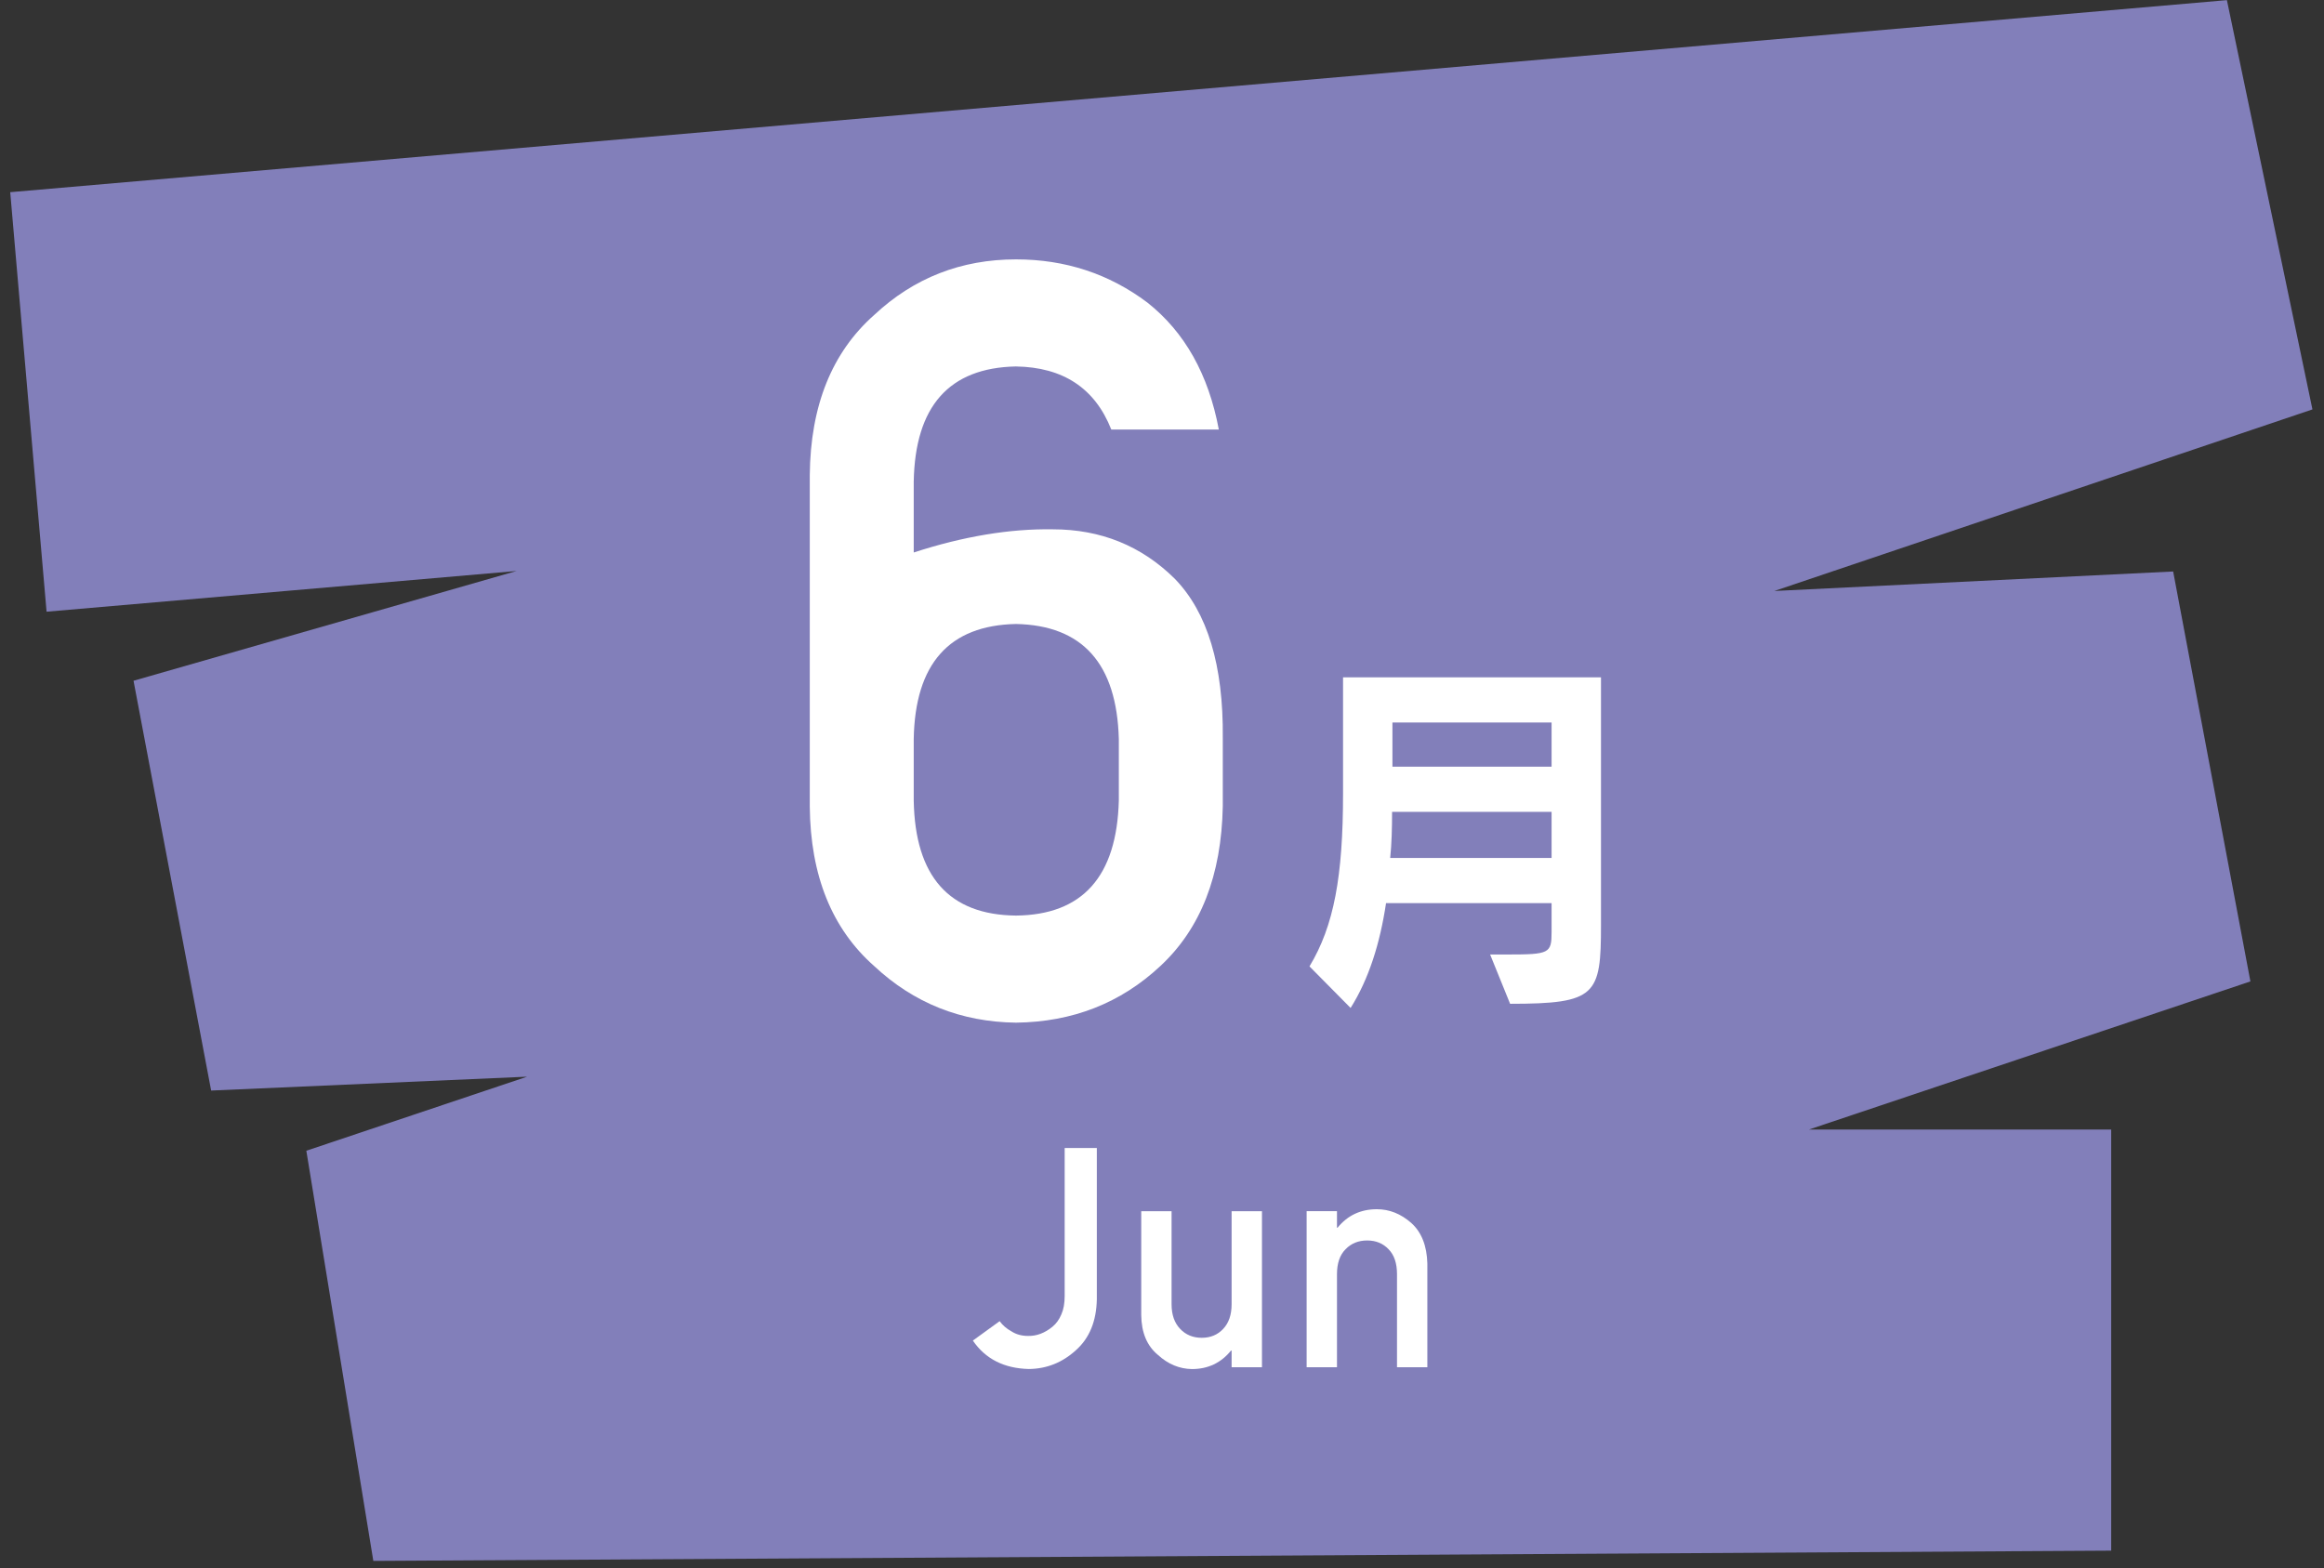 <?xml version="1.0" encoding="UTF-8" standalone="no"?>
<!DOCTYPE svg PUBLIC "-//W3C//DTD SVG 1.1//EN" "http://www.w3.org/Graphics/SVG/1.1/DTD/svg11.dtd">
<svg width="100%" height="100%" viewBox="0 0 123 83" version="1.1" xmlns="http://www.w3.org/2000/svg" xmlns:xlink="http://www.w3.org/1999/xlink" xml:space="preserve" xmlns:serif="http://www.serif.com/" style="fill-rule:evenodd;clip-rule:evenodd;stroke-linejoin:round;stroke-miterlimit:2;">
    <rect x="0" y="0" width="123" height="83" fill="#333333" stroke="none"/>
    <g transform="matrix(1,0,0,1,-762,-2182)">
        <g id="i_m06">
            <g transform="matrix(1,0,0,1,873.737,2182.55)">
                <path d="M0,81.532L-91.978,82.075L-95.524,60.363L-83.84,56.443L-100.562,57.177L-104.67,35.485L-84.398,29.675L-109.272,31.83L-111.196,9.623L6.124,-0.543L10.651,21.121L-17.827,30.733L3.279,29.701L7.368,51.4L-15.999,59.241L0,59.241L0,81.532Z" style="fill:rgb(130,127,186);fill-rule:nonzero;"/>
            </g>
            <g transform="matrix(1,0,0,1,810.36,2207.49)">
                <path d="M0,16.883C0.07,20.908 1.875,22.939 5.414,22.975C8.936,22.939 10.749,20.908 10.855,16.883L10.855,13.632C10.749,9.643 8.936,7.613 5.414,7.54C1.875,7.613 0.07,9.643 0,13.632L0,16.883ZM-5.502,-0.345C-5.467,-4.013 -4.33,-6.838 -2.092,-8.818C0.004,-10.779 2.507,-11.76 5.415,-11.76C8.022,-11.76 10.34,-10.997 12.367,-9.474C14.34,-7.914 15.601,-5.674 16.147,-2.753L10.456,-2.753C9.591,-4.942 7.905,-6.055 5.4,-6.092C1.87,-6.018 0.07,-3.984 0,0.011L0,3.755C2.629,2.901 5.082,2.492 7.358,2.529C9.898,2.529 12.052,3.401 13.816,5.145C15.547,6.926 16.394,9.734 16.357,13.569L16.357,17.195C16.287,20.847 15.186,23.664 13.054,25.645C10.956,27.608 8.41,28.607 5.414,28.643C2.507,28.607 0.004,27.609 -2.092,25.649C-4.33,23.671 -5.467,20.859 -5.502,17.211L-5.502,-0.345Z" style="fill:white;fill-rule:nonzero;"/>
            </g>
            <g transform="matrix(1,0,0,1,24,450.745)">
                <path d="M820.119,1769.5L811.696,1769.5L811.696,1771.84L820.119,1771.84L820.119,1769.5ZM820.119,1774.23L811.677,1774.23C811.677,1775.07 811.656,1775.93 811.577,1776.67L820.119,1776.67L820.119,1774.23ZM816.866,1781.78L817.804,1781.78C819.999,1781.78 820.119,1781.72 820.119,1780.6L820.119,1779.06L811.358,1779.06C811.038,1781.2 810.44,1783.09 809.482,1784.61L807.306,1782.41C808.603,1780.26 809.082,1777.64 809.082,1773.25L809.082,1767.11L822.734,1767.11L822.734,1780.22C822.734,1783.93 822.494,1784.39 817.924,1784.39L816.866,1781.78Z" style="fill:white;fill-rule:nonzero;"/>
            </g>
            <g transform="matrix(1,0,0,1,814.907,2245.3)">
                <path d="M0,6.635C0.159,6.853 0.365,7.031 0.617,7.169C0.869,7.334 1.164,7.416 1.504,7.416C1.955,7.427 2.386,7.265 2.796,6.93C2.996,6.766 3.152,6.548 3.266,6.277C3.383,6.017 3.442,5.691 3.442,5.298L3.442,-2.532L5.144,-2.532L5.144,5.466C5.124,6.633 4.754,7.535 4.036,8.172C3.322,8.824 2.494,9.156 1.55,9.167C0.235,9.135 -0.754,8.634 -1.417,7.662L0,6.635Z" style="fill:white;fill-rule:nonzero;"/>
            </g>
            <g transform="matrix(1,0,0,1,822.401,2254.47)">
                <path d="M0,-8.357L1.606,-8.357L1.606,-3.432C1.606,-2.874 1.758,-2.439 2.062,-2.125C2.359,-1.812 2.74,-1.655 3.202,-1.655C3.665,-1.655 4.043,-1.812 4.336,-2.125C4.634,-2.439 4.783,-2.874 4.783,-3.432L4.783,-8.357L6.39,-8.357L6.39,-0.096L4.783,-0.096L4.783,-0.979L4.752,-0.979C4.224,-0.327 3.533,0 2.681,0C2.018,-0.011 1.42,-0.26 0.886,-0.747C0.306,-1.224 0.01,-1.928 0,-2.86L0,-8.357Z" style="fill:white;fill-rule:nonzero;"/>
            </g>
            <g transform="matrix(1,0,0,1,831.155,2254.27)">
                <path d="M0,-8.158L1.606,-8.158L1.606,-7.283L1.637,-7.283C2.166,-7.935 2.859,-8.261 3.716,-8.261C4.379,-8.261 4.985,-8.02 5.535,-7.537C6.079,-7.049 6.364,-6.332 6.389,-5.388L6.389,0.103L4.783,0.103L4.783,-4.822C4.783,-5.401 4.634,-5.842 4.336,-6.144C4.043,-6.452 3.665,-6.607 3.203,-6.607C2.74,-6.607 2.359,-6.452 2.061,-6.144C1.758,-5.842 1.606,-5.401 1.606,-4.822L1.606,0.103L0,0.103L0,-8.158Z" style="fill:white;fill-rule:nonzero;"/>
            </g>
        </g>
    </g>
</svg>
